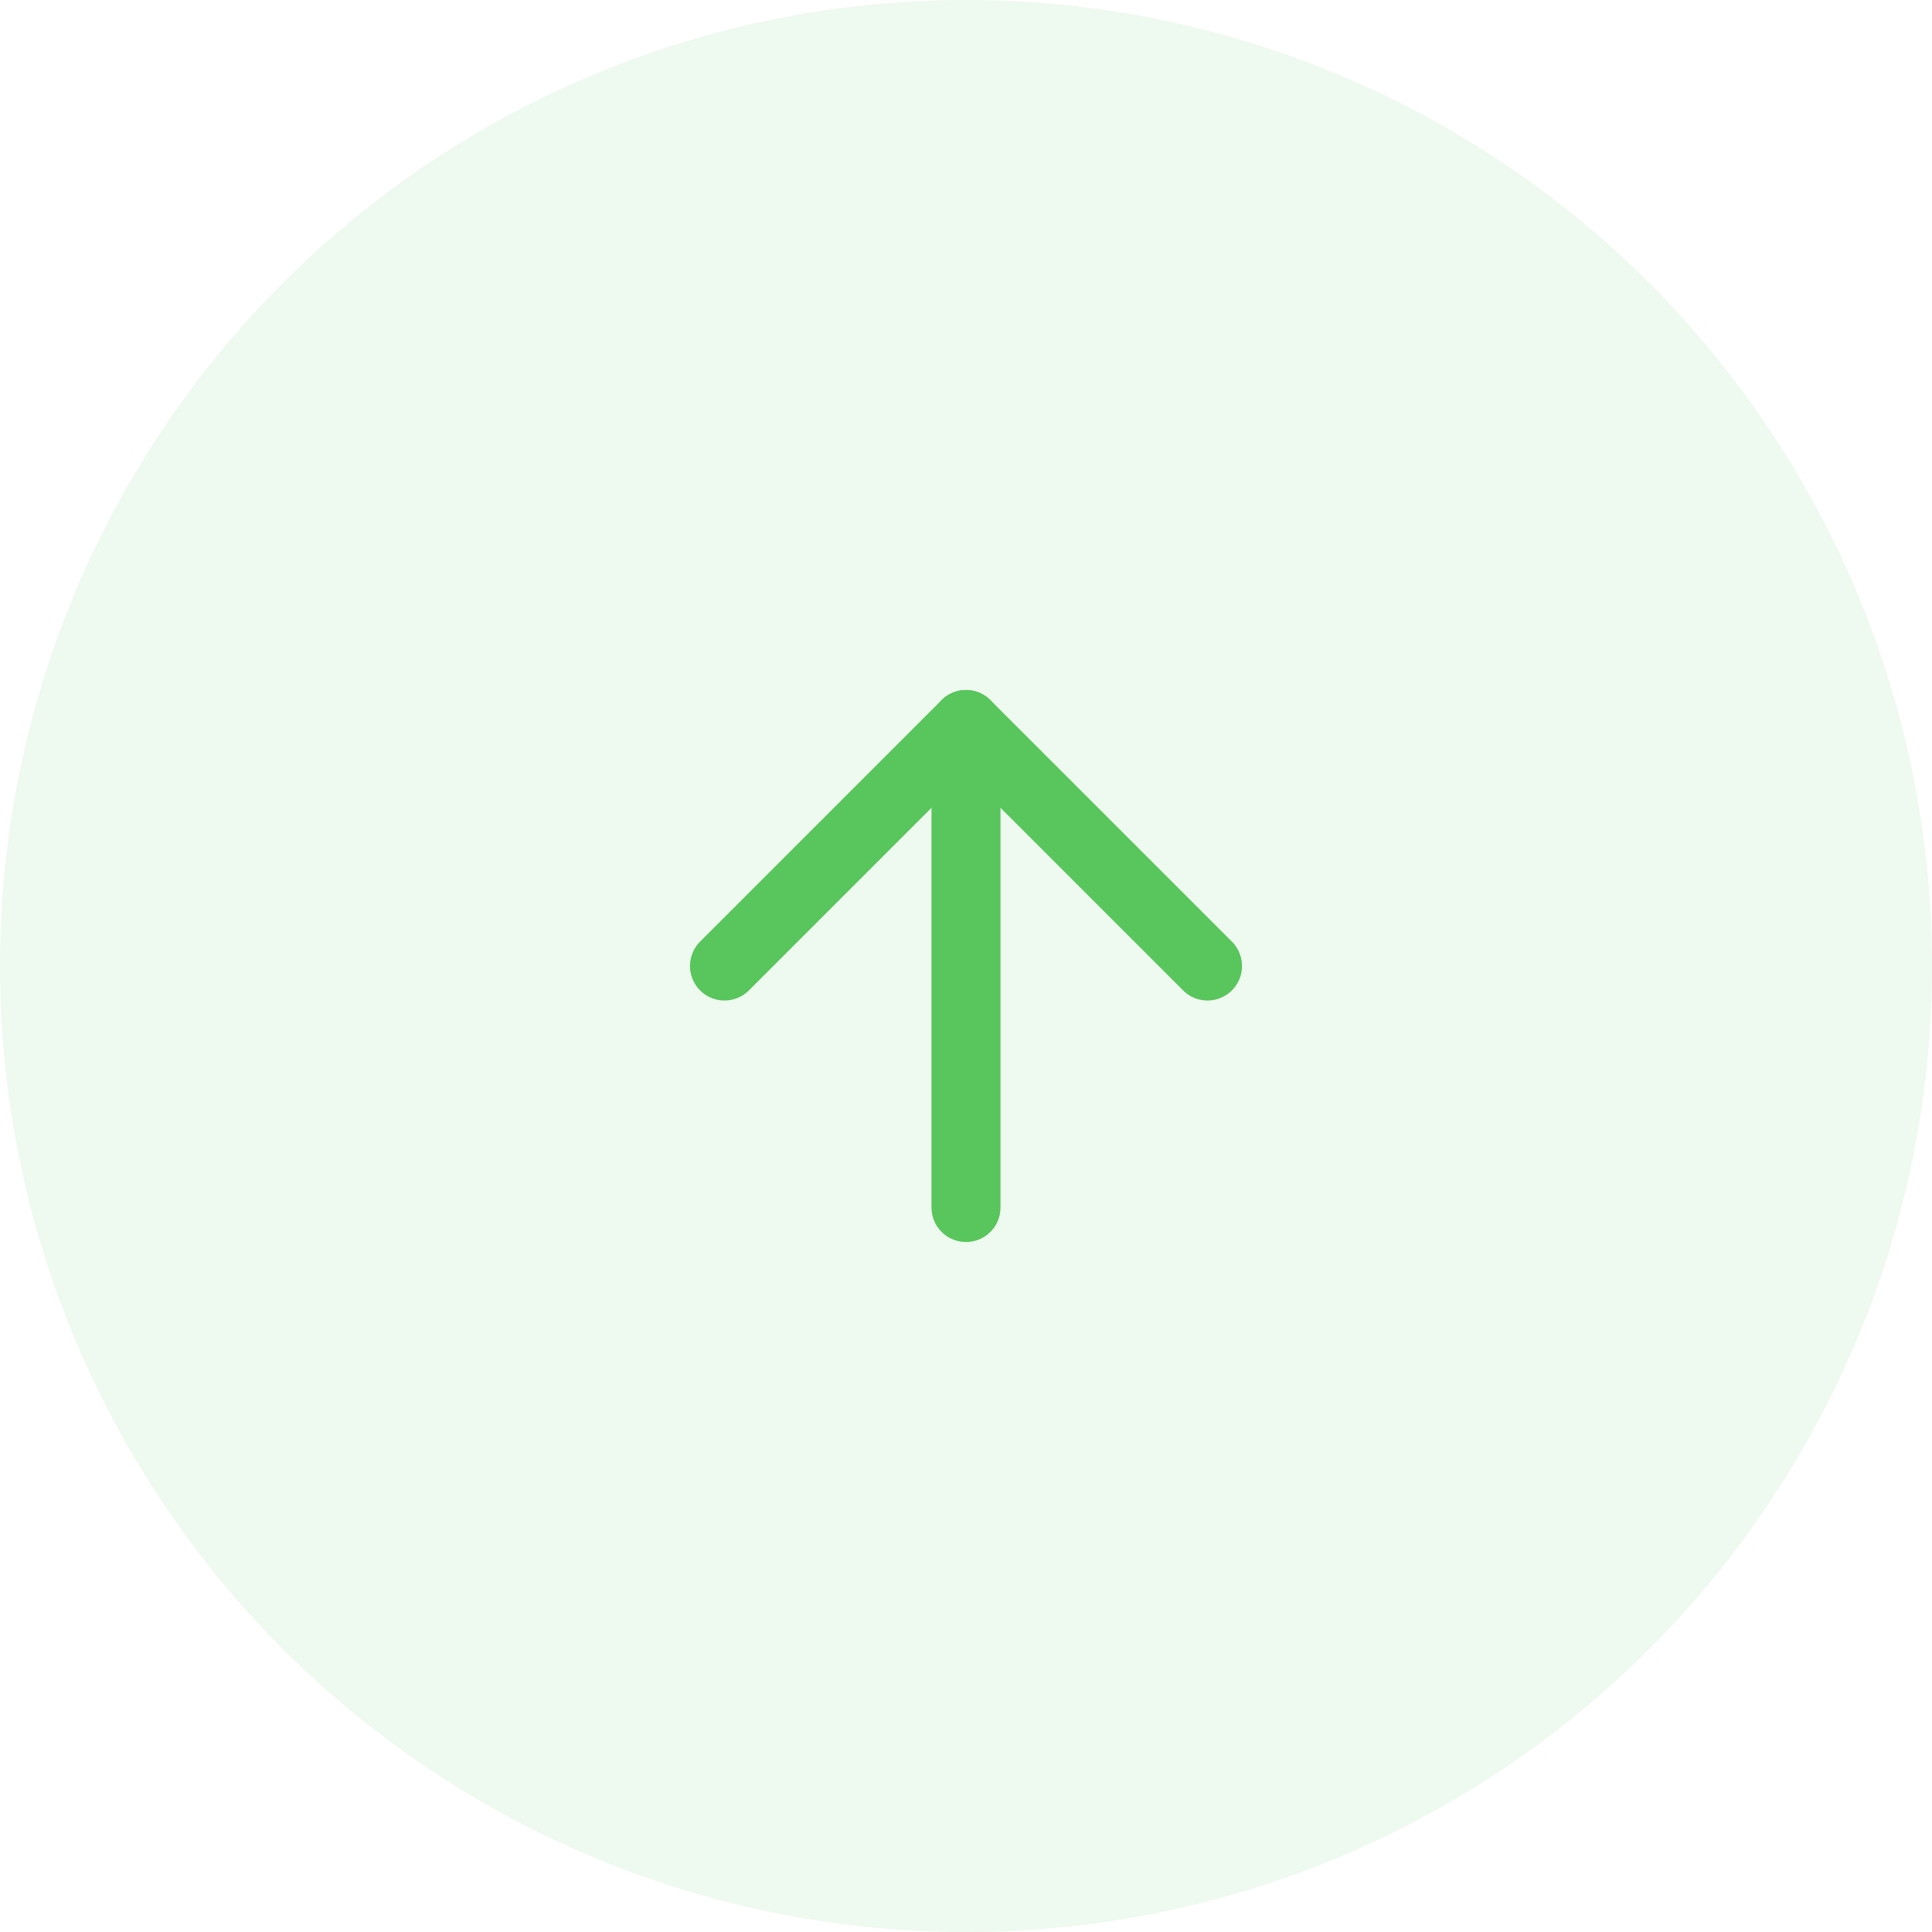 <?xml version="1.0" encoding="UTF-8"?> <svg xmlns="http://www.w3.org/2000/svg" width="56" height="56" viewBox="0 0 56 56" fill="none"><circle cx="28" cy="28" r="28" transform="matrix(1 0 0 -1 0 56)" fill="#58C65C" fill-opacity="0.1"></circle><path d="M28 35V21" stroke="#58C65C" stroke-width="2" stroke-linecap="round" stroke-linejoin="round"></path><path d="M35 28L28 21L21 28" stroke="#58C65C" stroke-width="2" stroke-linecap="round" stroke-linejoin="round"></path></svg> 